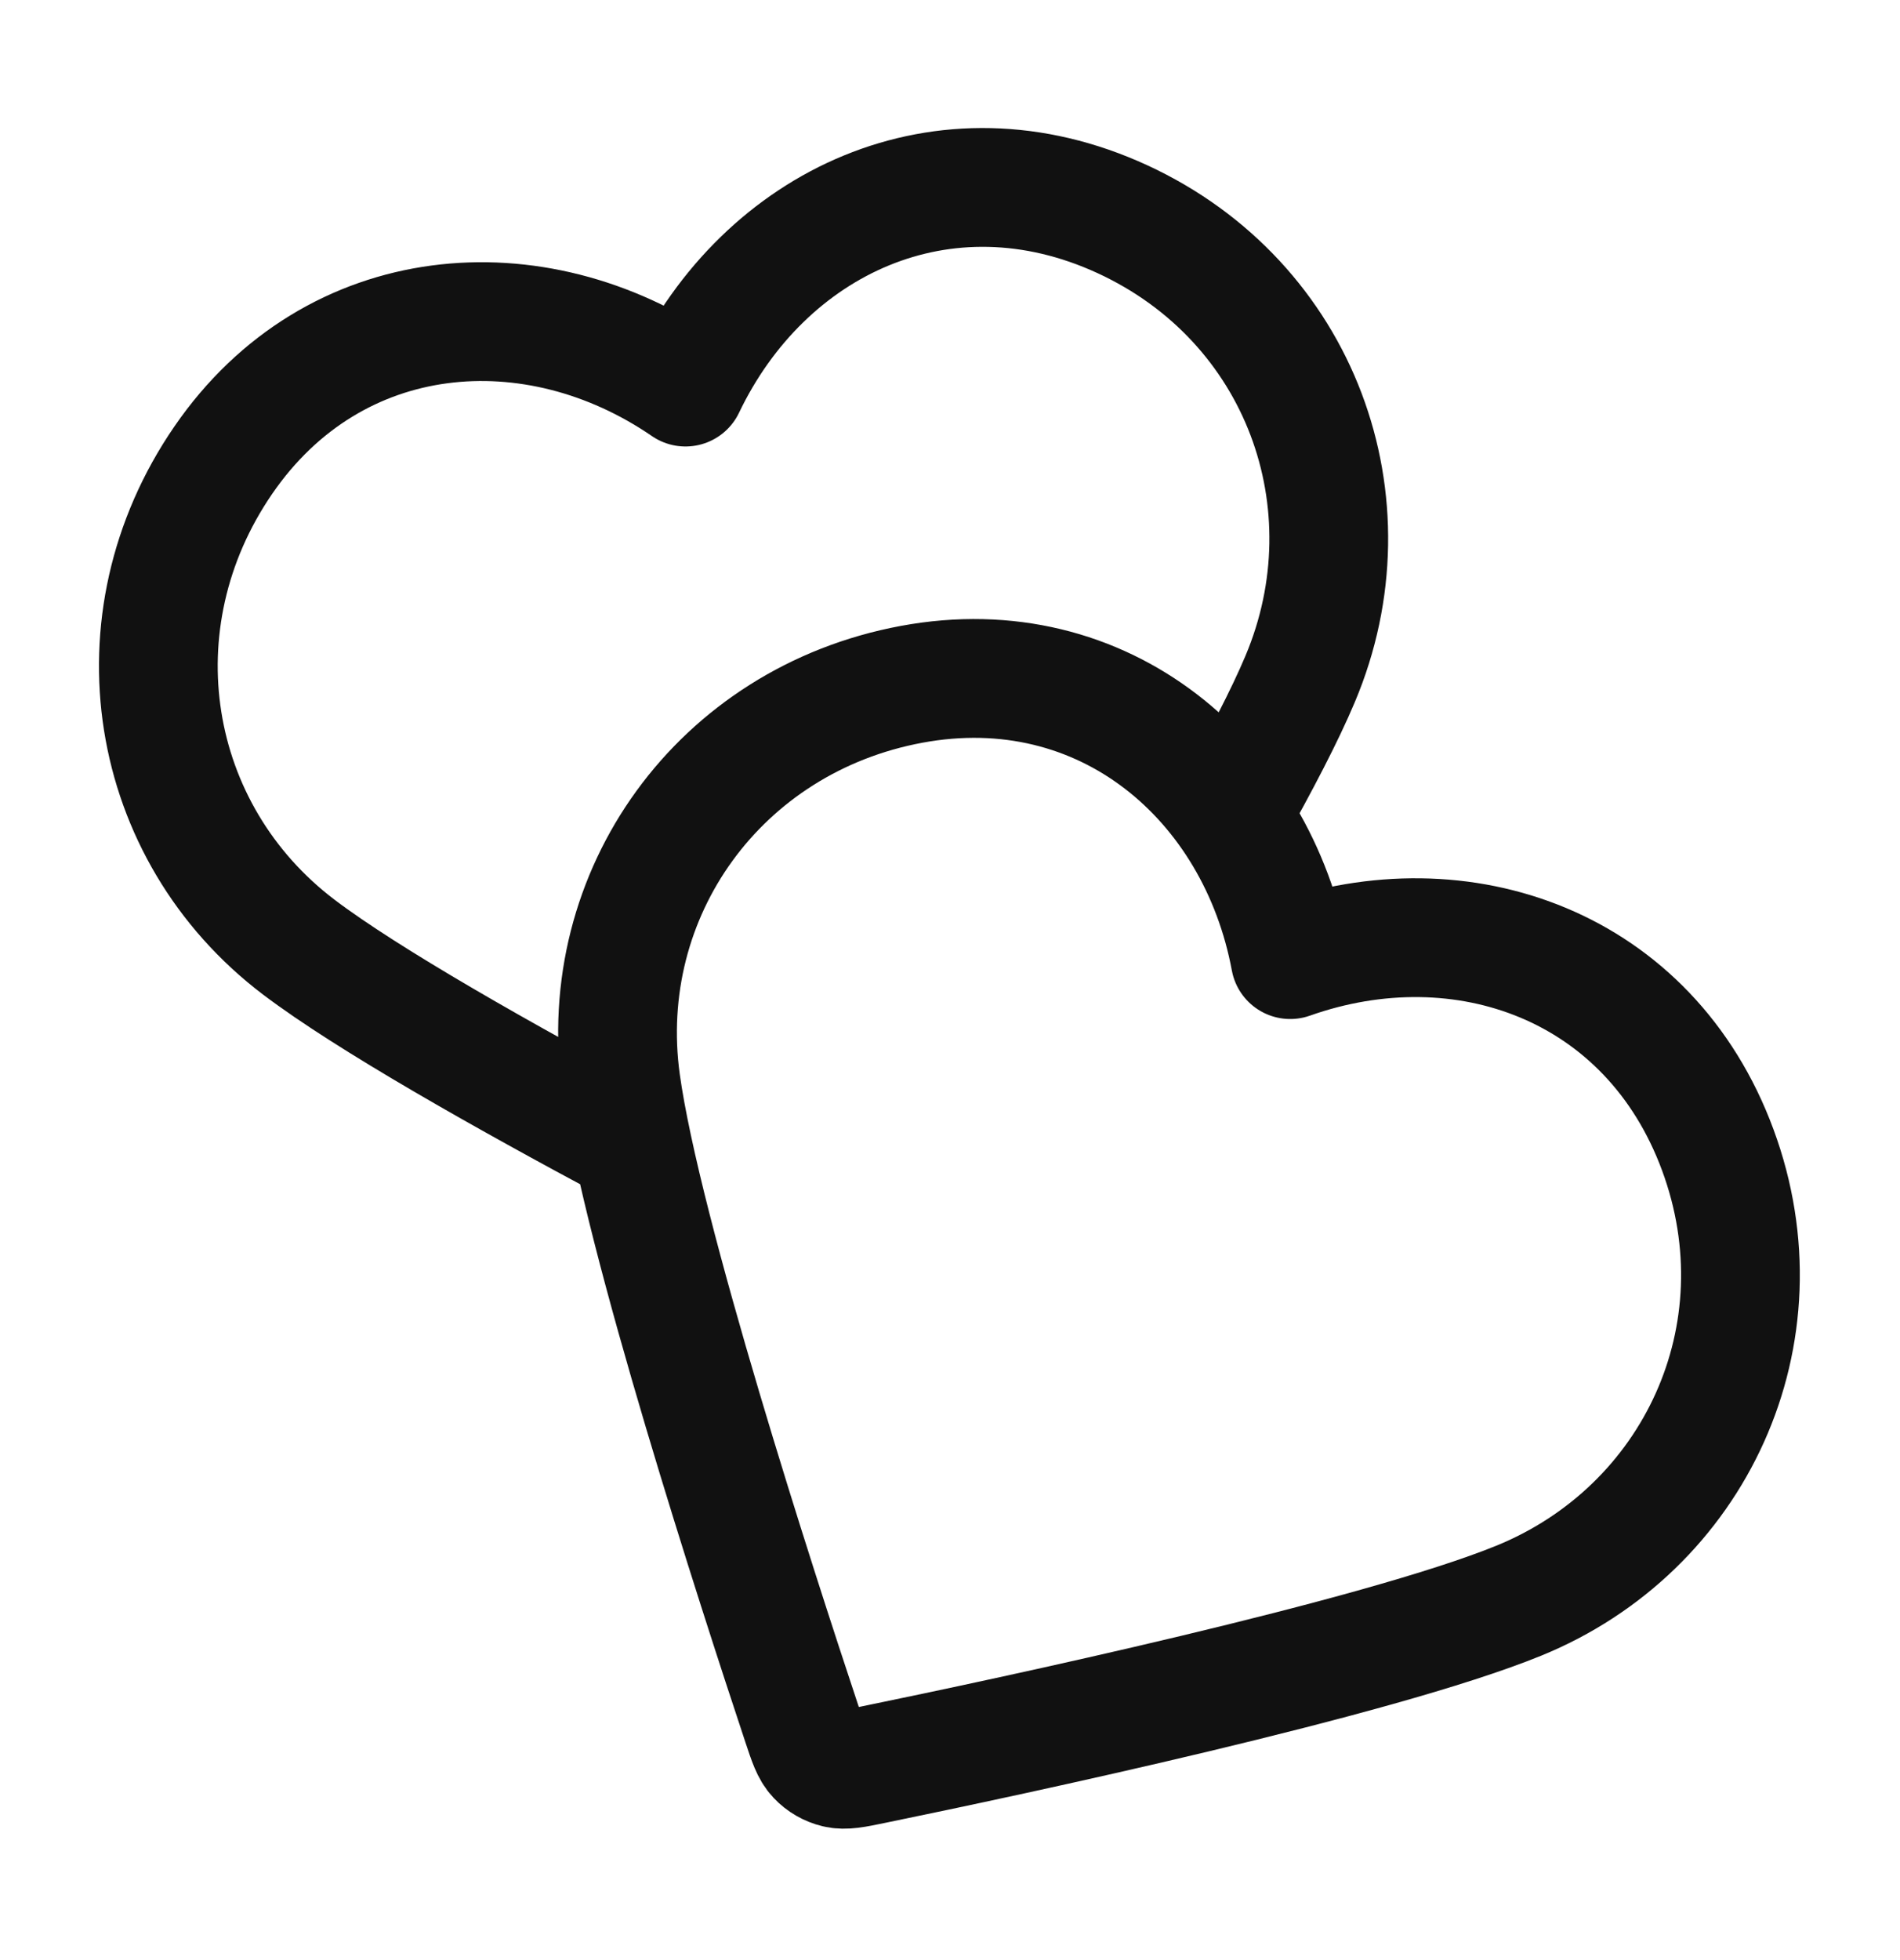 <svg width="32" height="33" viewBox="0 0 32 33" fill="none" xmlns="http://www.w3.org/2000/svg">
<path d="M20.727 13.723C21.226 12.837 21.642 12.038 21.898 11.429C23.143 8.475 21.912 5.077 18.903 3.69C15.893 2.304 12.871 3.742 11.545 6.517C9.009 4.777 5.626 5.032 3.76 7.748C1.894 10.464 2.48 14.012 5.035 15.948C6.195 16.826 8.488 18.121 10.648 19.274M21.73 16.156C21.167 13.132 18.594 10.92 15.354 11.521C12.115 12.122 10.02 15.045 10.458 18.221C10.81 20.773 12.752 26.759 13.502 29.014C13.604 29.322 13.655 29.476 13.757 29.583C13.845 29.677 13.962 29.744 14.087 29.774C14.231 29.808 14.39 29.776 14.707 29.71C17.035 29.232 23.191 27.921 25.577 26.95C28.546 25.741 30.079 22.468 28.931 19.36C27.783 16.252 24.63 15.131 21.73 16.156Z" stroke="#111111" stroke-width="2" stroke-linecap="round" stroke-linejoin="round"/>
</svg>
